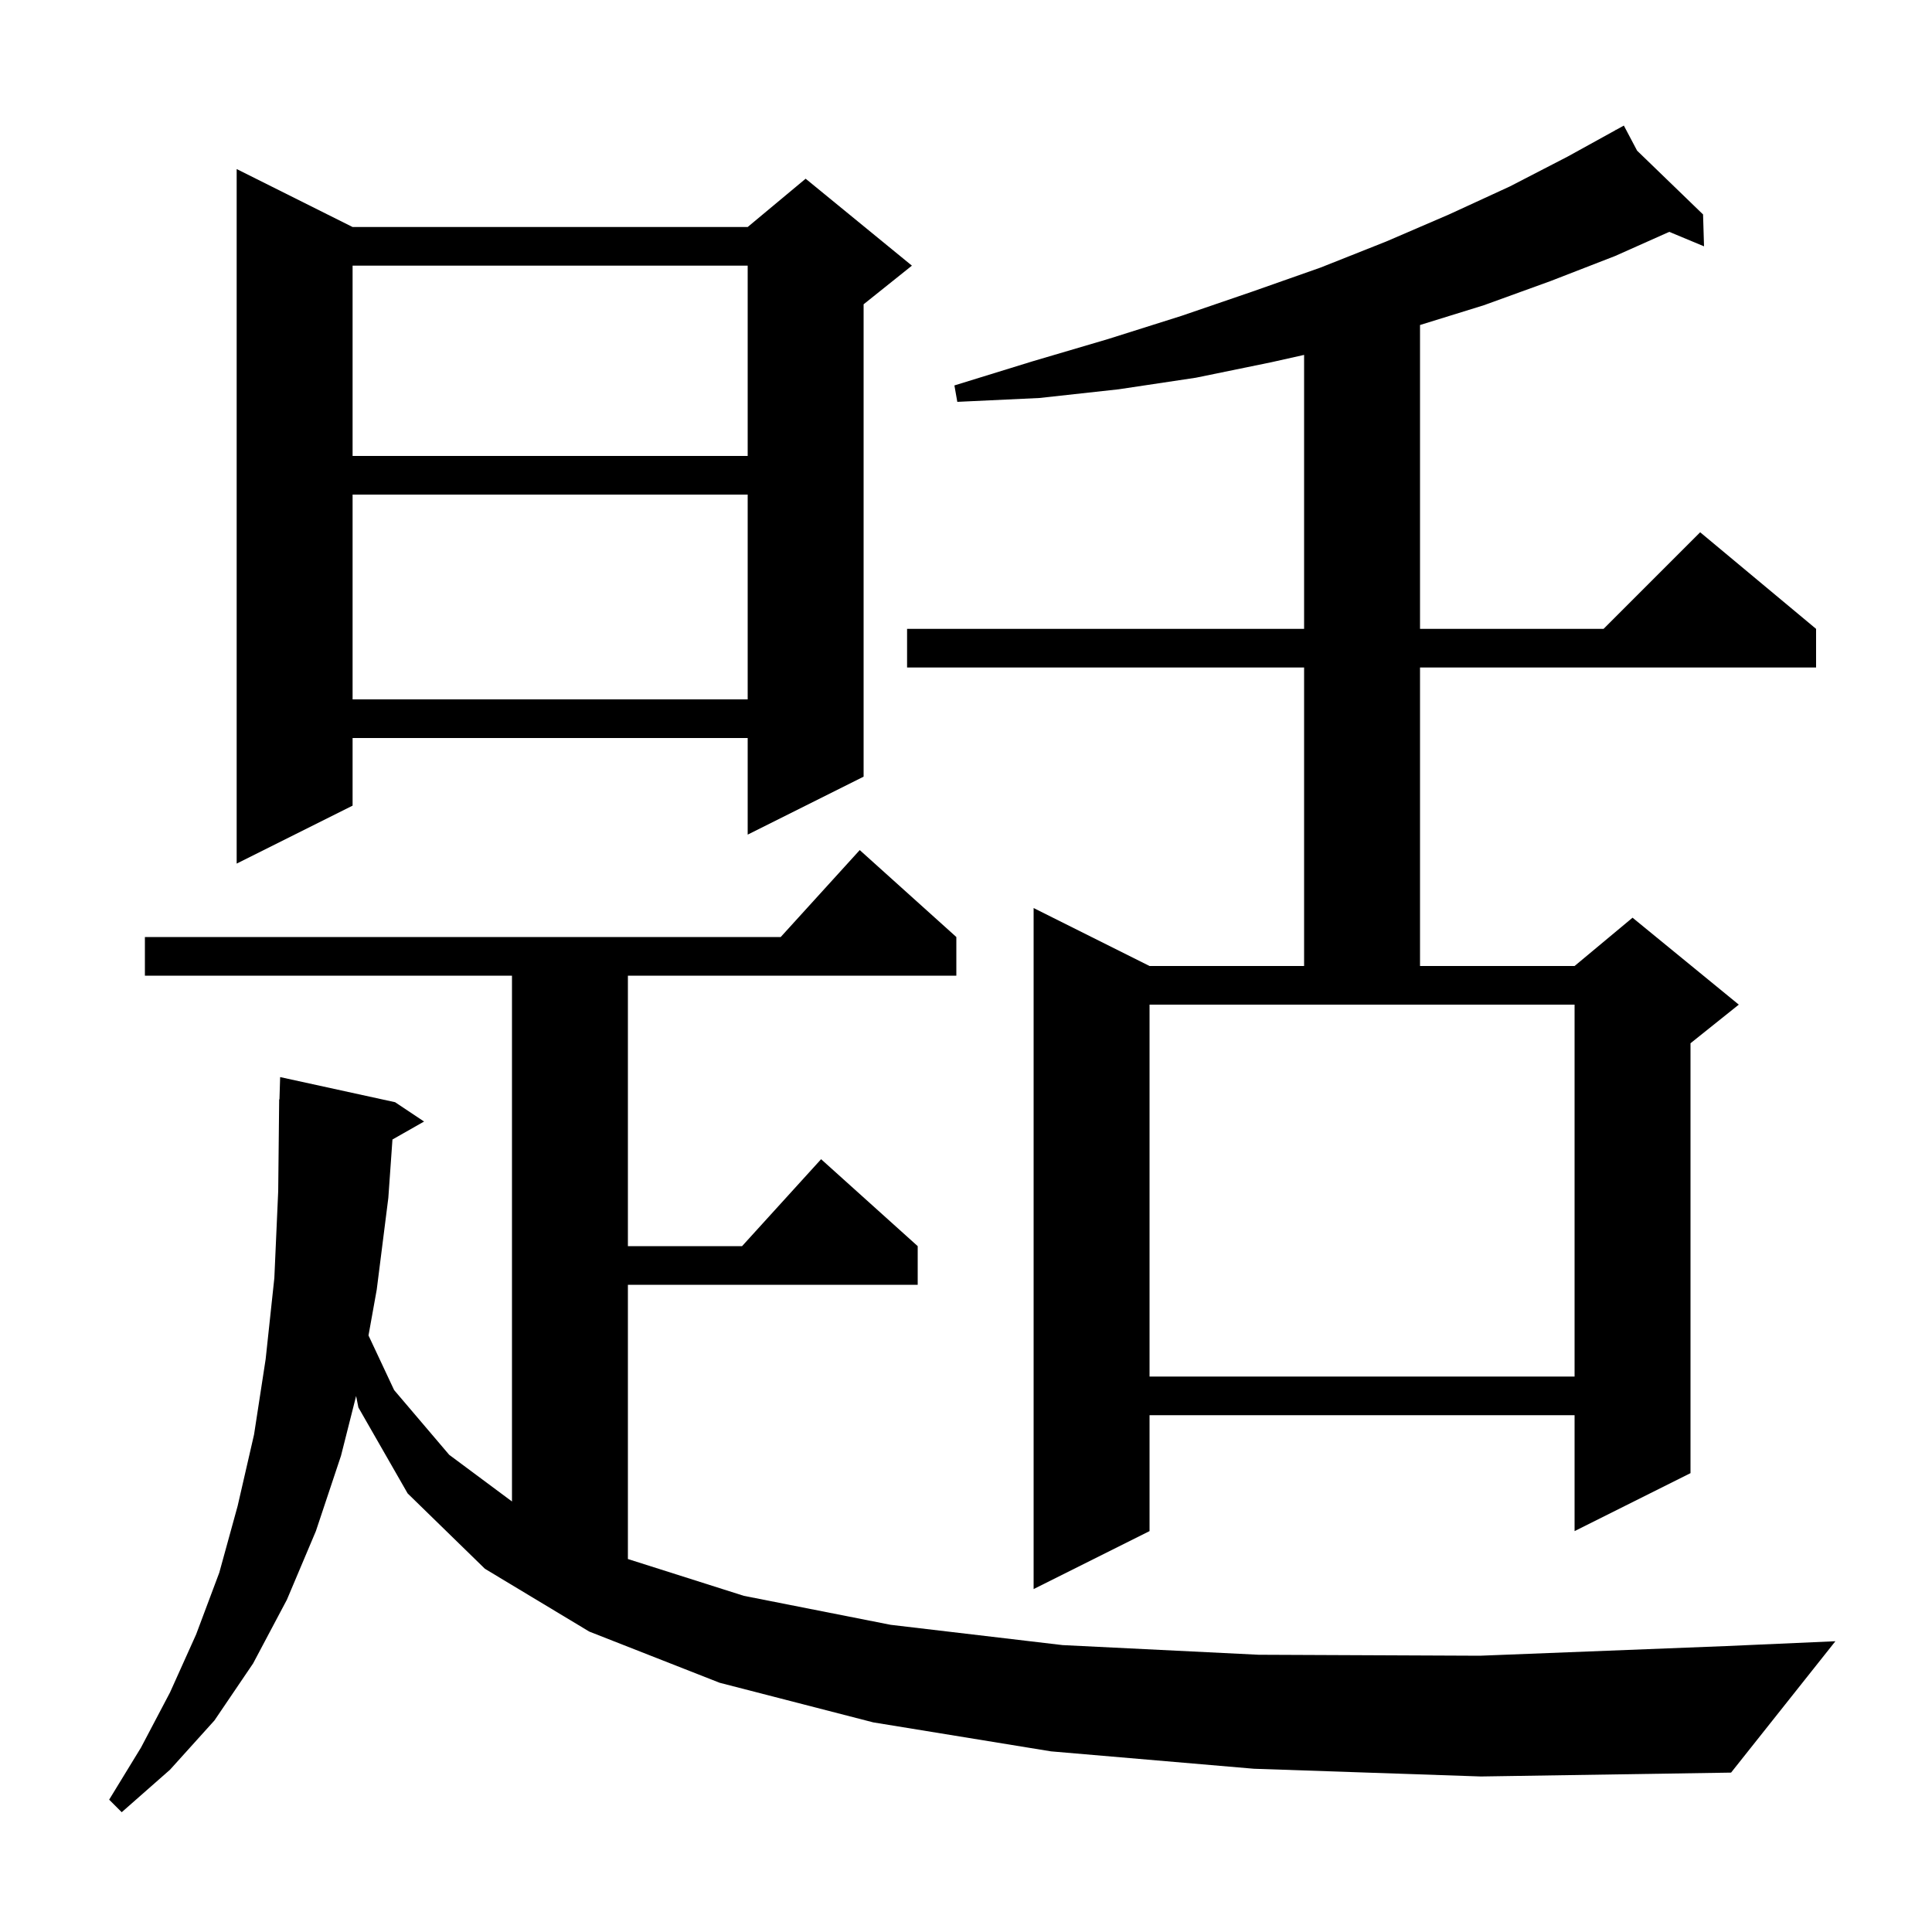 <svg xmlns="http://www.w3.org/2000/svg" xmlns:xlink="http://www.w3.org/1999/xlink" version="1.1" baseProfile="full" viewBox="0 0 200 200" width="200" height="200">
<g fill="black">
<path d="M 129.8 183.1 L 108.8 181.3 L 90.4 178.3 L 74.5 174.2 L 61.0 168.9 L 50.2 162.4 L 42.2 154.6 L 37.1 145.7 L 36.865 144.514 L 35.3 150.7 L 32.7 158.5 L 29.7 165.6 L 26.2 172.2 L 22.2 178.1 L 17.6 183.2 L 12.6 187.6 L 11.3 186.3 L 14.6 180.9 L 17.6 175.2 L 20.3 169.2 L 22.7 162.8 L 24.6 155.9 L 26.3 148.5 L 27.5 140.7 L 28.4 132.3 L 28.8 123.3 L 28.9 113.8 L 28.93 113.801 L 29.0 111.5 L 40.9 114.1 L 43.9 116.1 L 40.627 117.961 L 40.2 124.0 L 39.0 133.5 L 38.147 138.245 L 40.8 143.9 L 46.5 150.6 L 53.0 155.433 L 53.0 101.0 L 15.0 101.0 L 15.0 97.0 L 80.818 97.0 L 89.0 88.0 L 99.0 97.0 L 99.0 101.0 L 65.0 101.0 L 65.0 129.0 L 76.818 129.0 L 85.0 120.0 L 95.0 129.0 L 95.0 133.0 L 65.0 133.0 L 65.0 161.39 L 77.0 165.2 L 92.2 168.2 L 110.0 170.3 L 130.3 171.3 L 153.2 171.4 L 178.7 170.4 L 190.0 169.9 L 179.2 183.5 L 153.3 183.9 Z M 169.472 15.597 L 176.3 22.2 L 176.4 25.5 L 172.802 24.001 L 167.2 26.5 L 160.5 29.1 L 153.6 31.6 L 147.0 33.645 L 147.0 65.1 L 166.0 65.1 L 176.0 55.1 L 188.0 65.1 L 188.0 69.1 L 147.0 69.1 L 147.0 100.0 L 163.0 100.0 L 169.0 95.0 L 180.0 104.0 L 175.0 108.0 L 175.0 152.5 L 163.0 158.5 L 163.0 146.5 L 119.0 146.5 L 119.0 158.5 L 107.0 164.5 L 107.0 94.0 L 119.0 100.0 L 135.0 100.0 L 135.0 69.1 L 93.9 69.1 L 93.9 65.1 L 135.0 65.1 L 135.0 36.739 L 131.6 37.5 L 123.8 39.1 L 115.8 40.3 L 107.6 41.2 L 99.1 41.6 L 98.8 39.9 L 106.9 37.4 L 114.7 35.1 L 122.3 32.7 L 129.6 30.2 L 136.7 27.7 L 143.5 25.0 L 150.0 22.2 L 156.3 19.3 L 162.3 16.2 L 167.246 13.471 L 167.2 13.4 L 167.264 13.461 L 168.1 13.0 Z M 119.0 142.5 L 163.0 142.5 L 163.0 104.0 L 119.0 104.0 Z M 36.5 23.5 L 77.4 23.5 L 83.4 18.5 L 94.4 27.5 L 89.4 31.5 L 89.4 80.4 L 77.4 86.4 L 77.4 76.4 L 36.5 76.4 L 36.5 83.4 L 24.5 89.4 L 24.5 17.5 Z M 36.5 51.2 L 36.5 72.4 L 77.4 72.4 L 77.4 51.2 Z M 36.5 27.5 L 36.5 47.2 L 77.4 47.2 L 77.4 27.5 Z " />
</g>
</svg>
